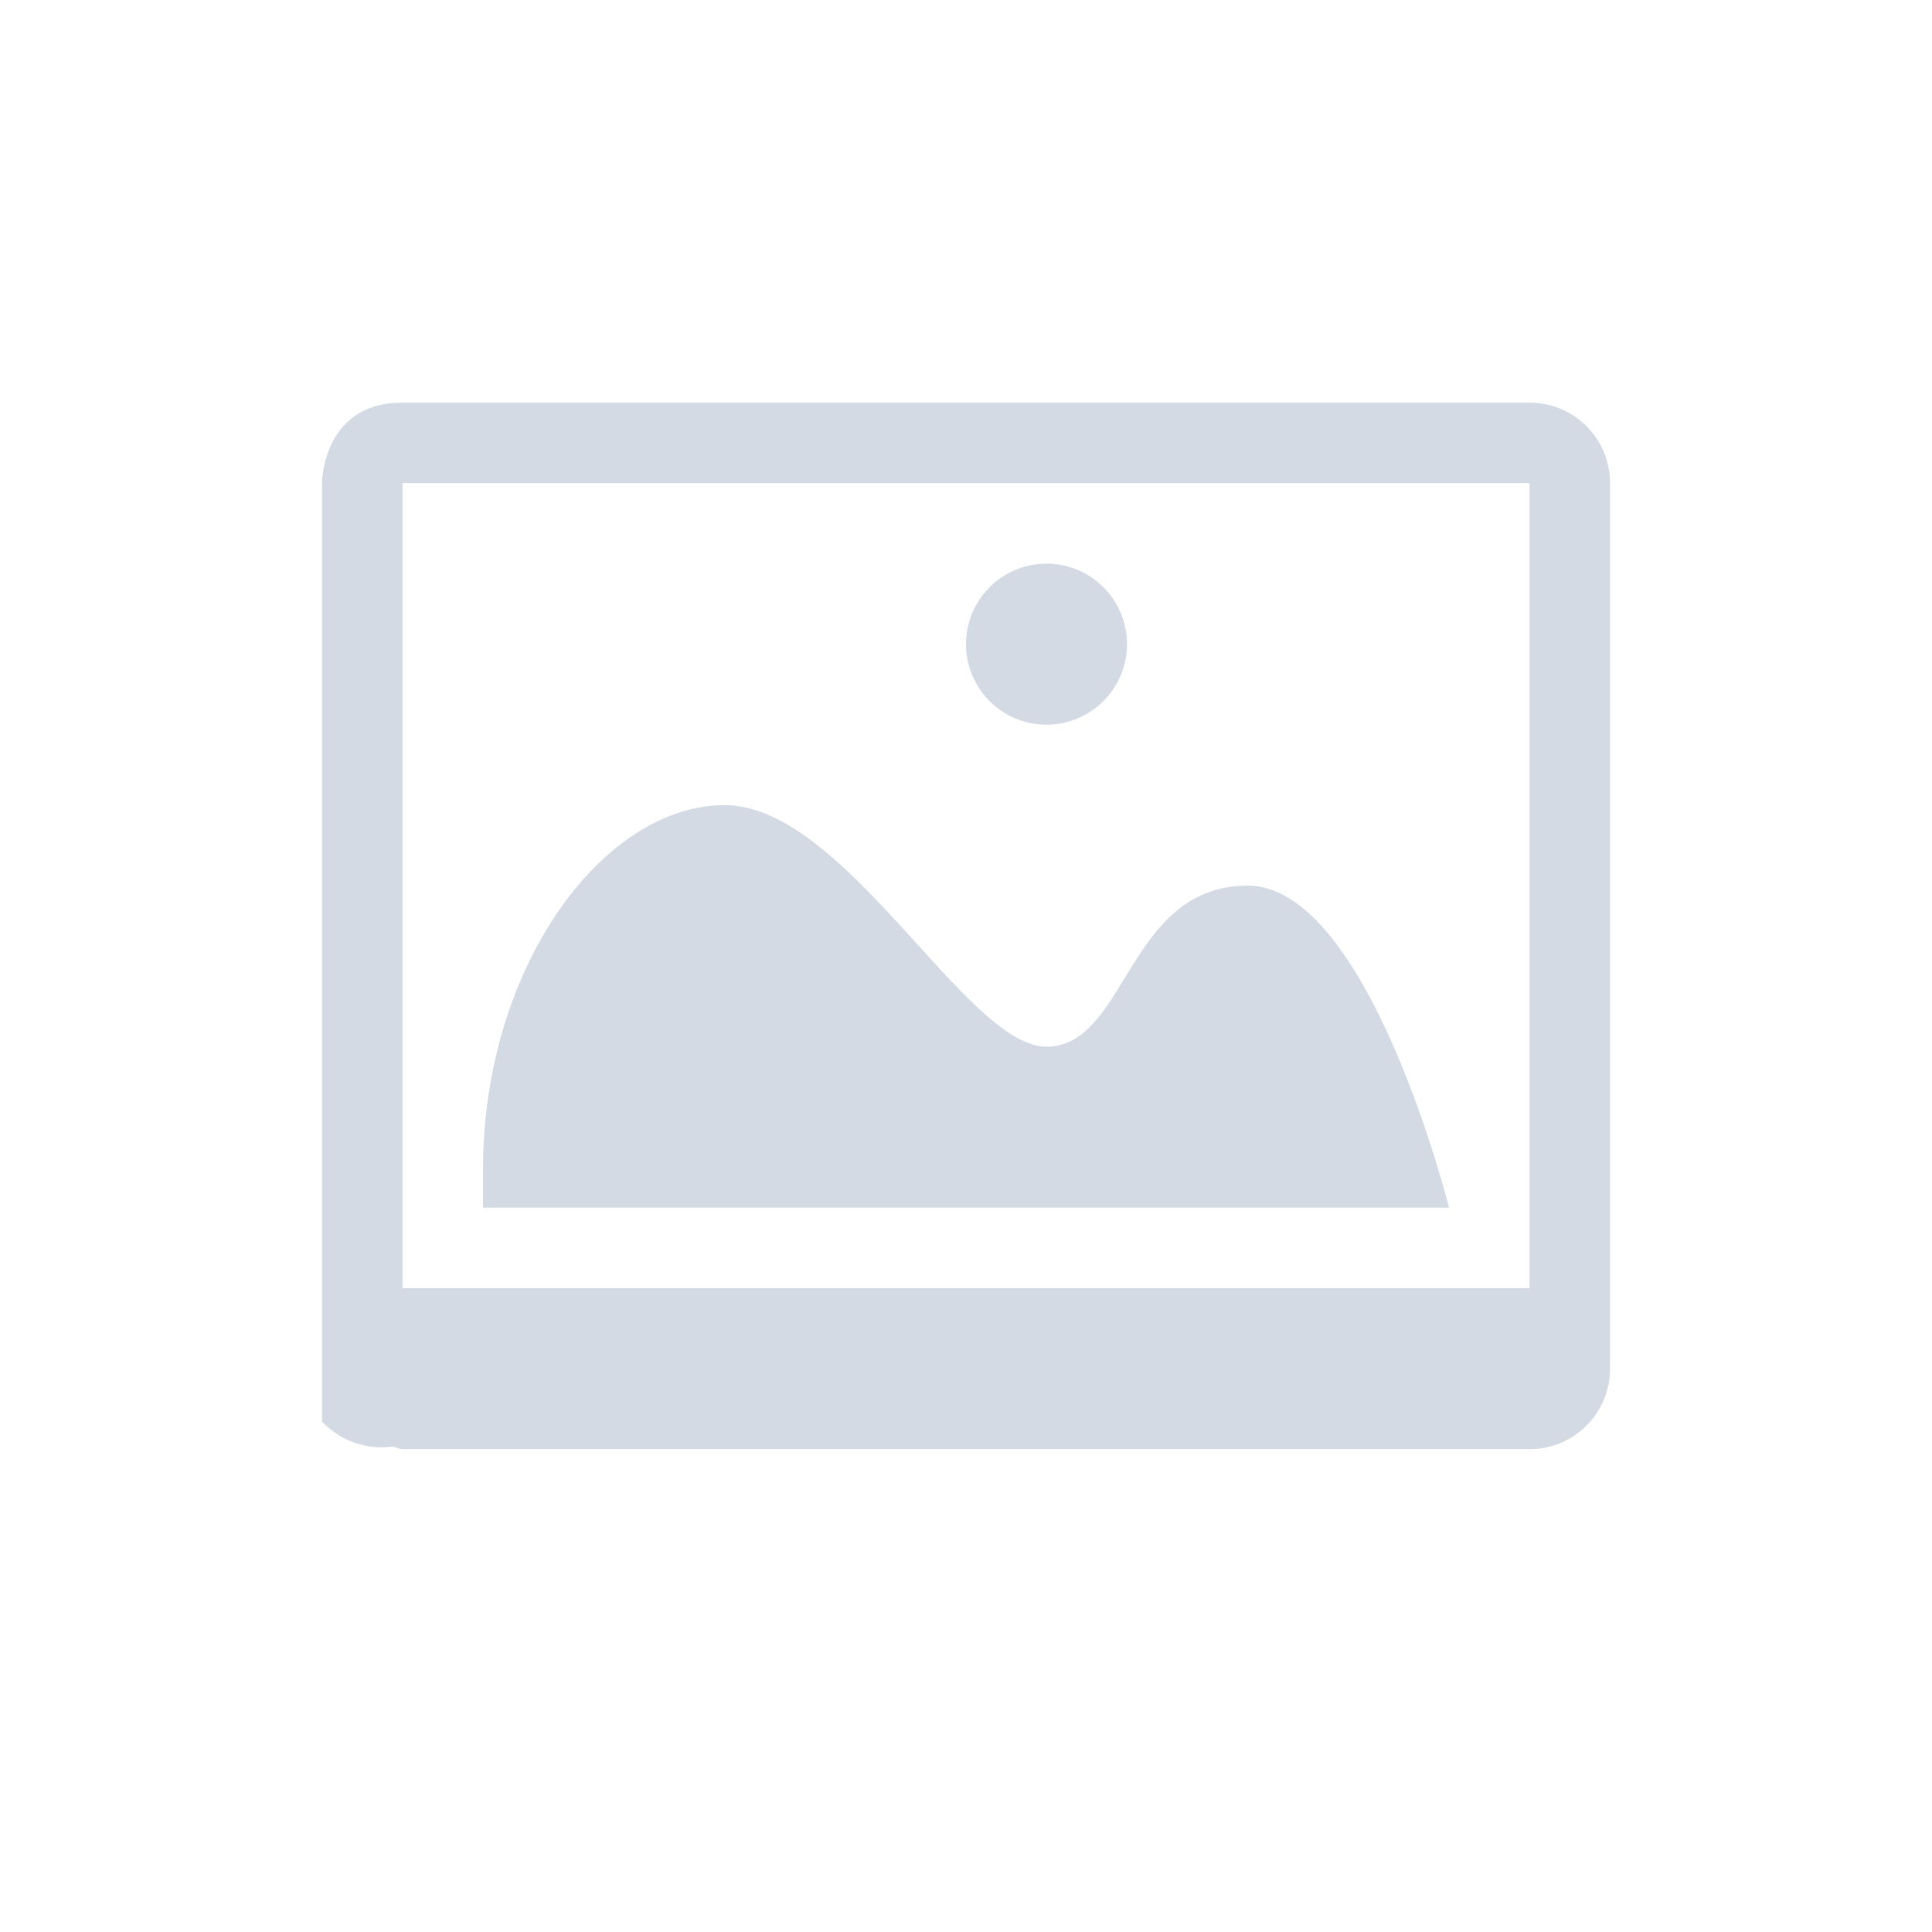 <svg height="24" width="24" xmlns="http://www.w3.org/2000/svg"><path d="M5 5.002c-1 0-1 1-1 1V17.658c.215.233.547.357.875.312.044.006.079.032.125.032h14c.554 0 1-.446 1-1v-11c0-.554-.446-1-1-1H15.031zm0 1H19v10H5v-.157zm8 1a1 1 0 1 0 0 2 1 1 0 0 0 0-2zm-4 3c-1.5 0-3 2-3 4.53v.47h12s-1-4-2.5-4-1.5 2-2.5 2-2.5-3-4-3z" color="#d3dae3" fill="#d3dae3"/></svg>